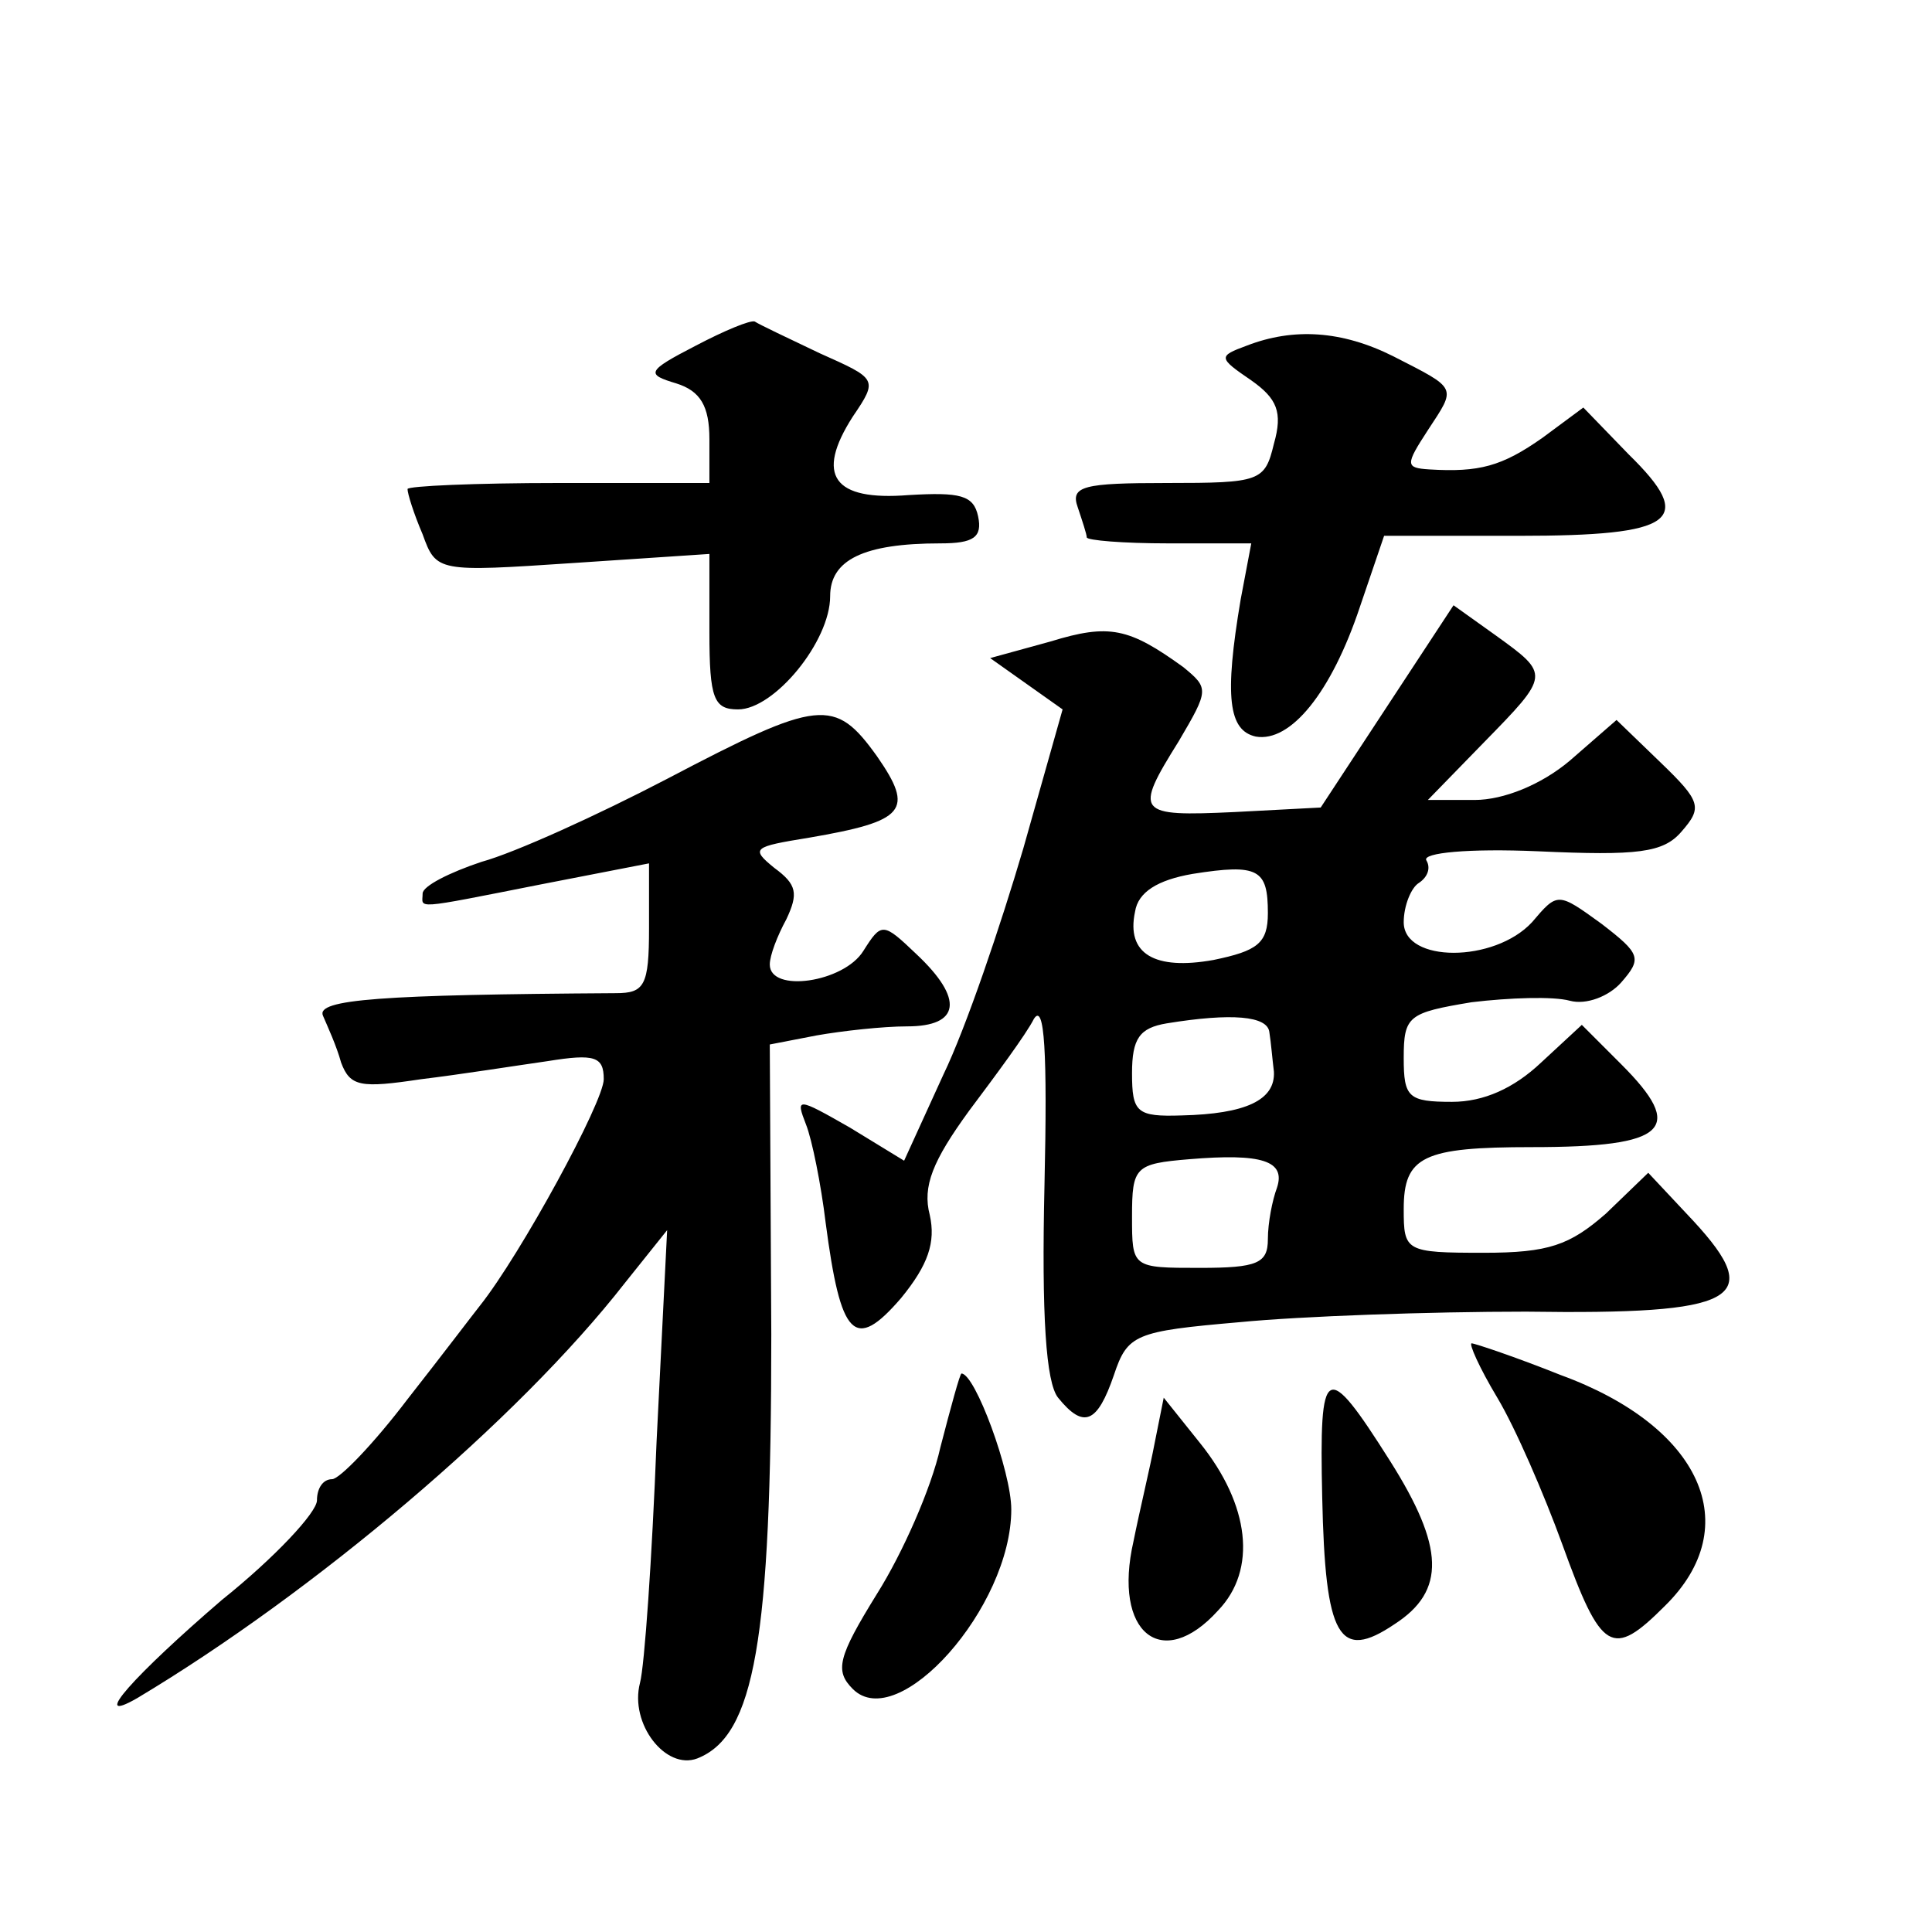 <?xml version="1.0" standalone="no"?>
<!DOCTYPE svg PUBLIC "-//W3C//DTD SVG 20010904//EN"
 "http://www.w3.org/TR/2001/REC-SVG-20010904/DTD/svg10.dtd">
<svg version="1.0" xmlns="http://www.w3.org/2000/svg"
 width="128pt" height="128pt" viewBox="0 0 128 128"
 preserveAspectRatio="xMidYMid meet">
<g transform="translate(0,128) scale(0.1,-0.1)"
fill="#0" stroke="none">
<path d="M461 1051 c-33 -17 -33 -19 -13 -25 16 -5 22 -15 22 -37 l0 -29 -100 0
c-55 0 -100 -2 -100 -4 0 -3 4 -16 10 -30 9 -25 10 -25 100 -19 l90 6 0 -52 c0
-44 3 -51 19 -51 24 0 61 45 61 75 0 24 22 35 73 35 22 0 28 4 25 18 -3 14 -12
16 -46 14 -50 -4 -62 13 -37 52 17 25 16 25 -22 42 -21 10 -40 19 -43 21 -3 1 -20
-6 -39 -16z M826 1051 c-19 -7 -19 -8 3 -23 17 -12 21 -21 15 -42 -6 -25 -9 -26
-71 -26 -55 0 -64 -2 -59 -16 3 -9 6 -18 6 -20 0 -2 24 -4 54 -4 l55 0 -7 -37 c-11
-65 -8 -87 10 -91 23 -4 50 29 69 86 l16 47 89 0 c104 0 118 10 73 54 l-30 31 -27
-20 c-27 -19 -42 -23 -75 -21 -16 1 -16 3 -1 26 19 29 20 27 -23 49 -34 17 -66
19 -97 7z M919 812 l-44 -67 -57 -3 c-65 -3 -67 -1 -37 47 20 34 20 35 3 49 -36
26 -49 29 -88 17 l-40 -11 24 -17 24 -17 -26 -92 c-15 -51 -38 -119 -53 -150 l-26
-57 -36 22 c-35 20 -36 20 -29 2 4 -10 10 -40 13 -65 10 -76 19 -86 50 -50 18 22
23 37 19 55 -5 19 2 36 26 69 18 24 38 51 43 61 7 11 9 -22 7 -110 -2 -87 1 -131
9 -141 17 -21 26 -17 37 15 9 27 14 29 83 35 41 4 126 7 190 7 140 -2 159 8 111
60 l-30 32 -28 -27 c-24 -21 -38 -26 -81 -26 -52 0 -53 1 -53 29 0 35 13 41 85
41 90 0 102 12 59 55 l-26 26 -27 -25 c-18 -17 -38 -26 -59 -26 -29 0 -32 3 -32
29 0 28 3 30 45 37 25 3 54 4 65 1 11 -3 26 3 34 12 14 16 13 19 -13 39 -29 21
-29 21 -46 1 -25 -27 -85 -27 -85 0 0 11 5 23 10 26 6 4 8 10 5 15 -3 5 28 8 74
6 66 -3 83 -1 95 13 14 16 13 20 -14 46 l-29 28 -31 -27 c-19 -16 -44 -26 -63 -26
l-31 0 37 38 c44 45 44 45 8 71 l-28 20 -44 -67z m-79 -137 c0 -20 -7 -25 -36 -31
-39 -7 -58 4 -52 32 2 13 15 21 38 25 44 7 50 3 50 -26z m1 -79 c1 -6 2 -18 3 -26
1 -19 -19 -28 -61 -29 -30 -1 -33 2 -33 28 0 23 5 30 23 33 43 7 67 5 68 -6z m5
-103 c-3 -8 -6 -23 -6 -34 0 -16 -7 -19 -45 -19 -45 0 -45 0 -45 34 0 33 2 35 38
38 48 4 64 -1 58 -19z M442 764 c-46 -24 -101 -49 -123 -55 -21 -7 -39 -16 -39
-21 0 -10 -8 -11 78 6 l72 14 0 -43 c0 -38 -3 -43 -22 -43 -155 -1 -199 -4 -194
-15 3 -7 9 -20 12 -31 6 -16 13 -17 53 -11 25 3 63 9 84 12 31 5 37 3 37 -12 0
-15 -55 -116 -82 -150 -4 -5 -26 -34 -48 -62 -22 -29 -45 -53 -50 -53 -6 0 -10
-6 -10 -14 0 -8 -28 -38 -63 -66 -57 -49 -89 -84 -56 -65 117 70 252 184 323 275
l28 35 -7 -140 c-3 -77 -8 -149 -11 -160 -7 -27 17 -58 38 -50 38 15 49 78 49 281
l-1 192 31 6 c17 3 44 6 60 6 35 0 38 18 6 48 -22 21 -23 21 -35 2 -13 -21 -62
-28 -62 -9 0 6 5 19 11 30 8 17 7 23 -8 34 -16 13 -14 14 23 20 64 11 70 18 45
54 -28 39 -38 38 -139 -15z M992 354 c12 -20 31 -64 43 -97 26 -72 33 -76 68 -41
54 53 24 119 -69 153 -30 12 -57 21 -59 21 -2 0 5 -16 17 -36z M623 321 c-6 -27
-25 -70 -42 -97 -26 -42 -28 -51 -16 -63 30 -30 105 54 105 119 0 25 -24 90 -33
90 -1 0 -7 -22 -14 -49z M876 288 c2 -93 11 -109 48 -84 34 22 33 51 -3 108 -43
68 -47 65 -45 -24z M765 324 c-3 -16 -10 -45 -14 -65 -14 -61 19 -87 56 -46 26
27 21 70 -12 111 l-24 30 -6 -30z"/>
</g>
</svg>
